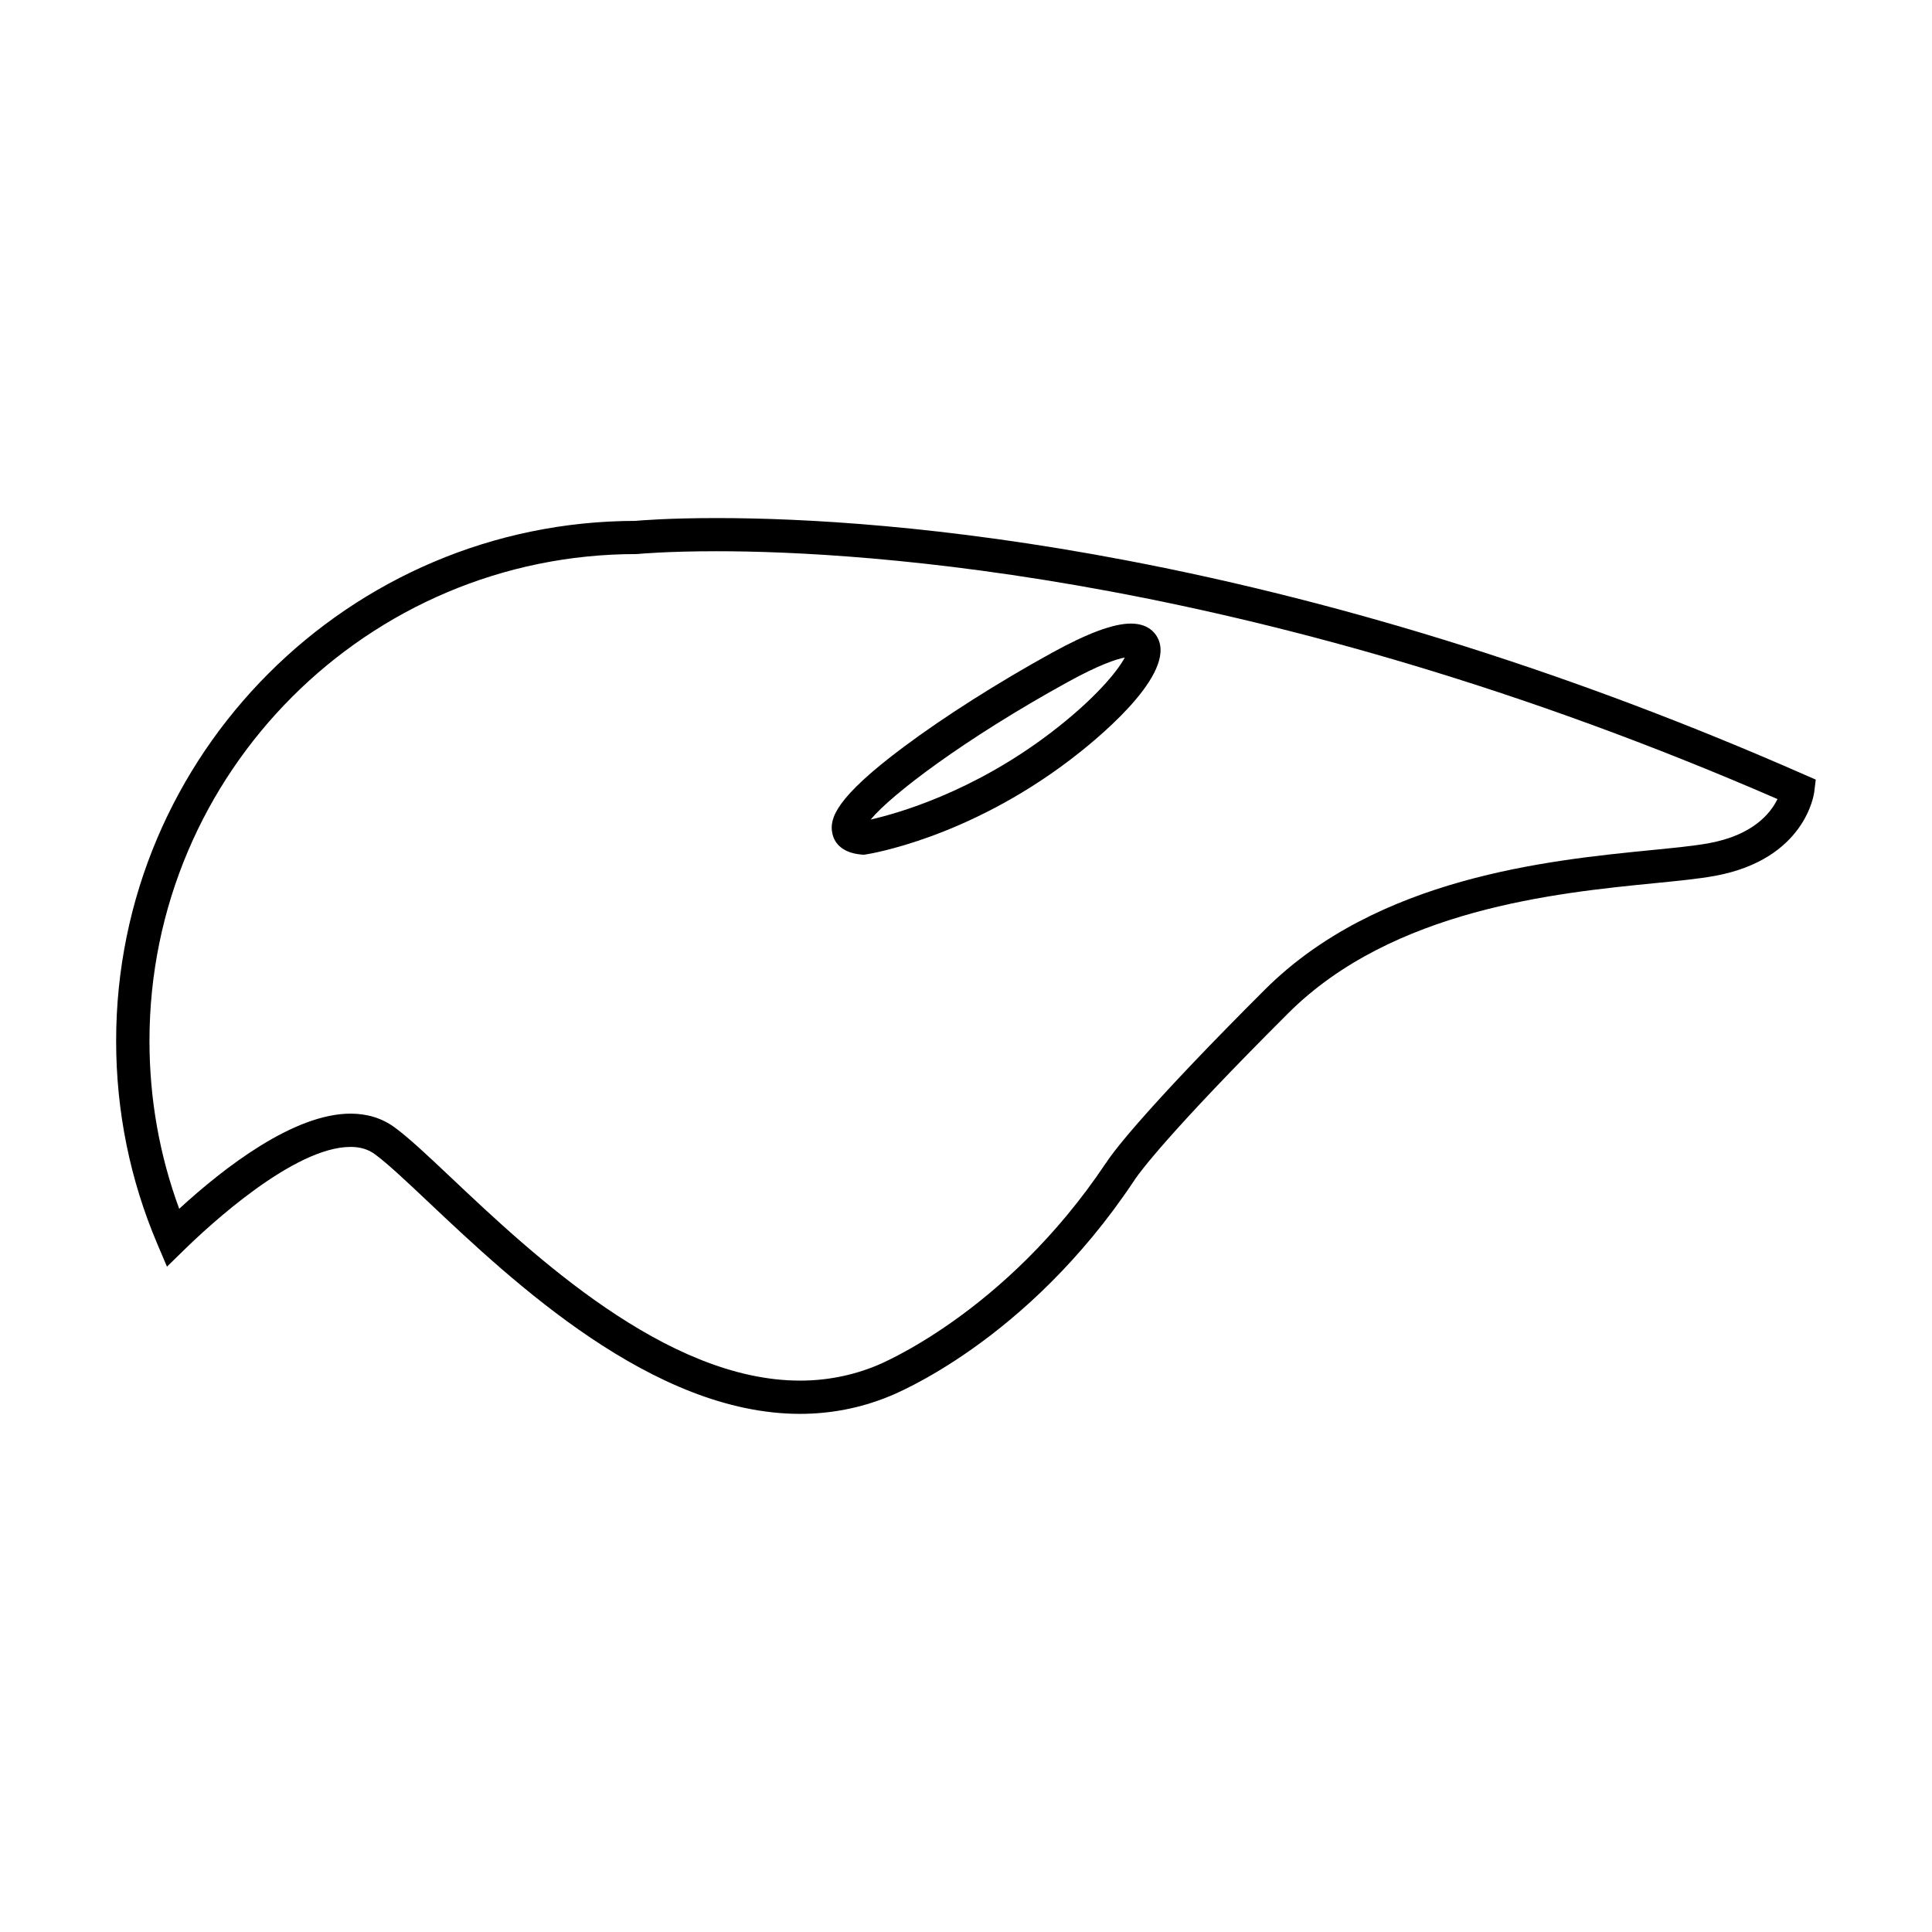 <?xml version="1.0" encoding="UTF-8"?>
<!-- The Best Svg Icon site in the world: iconSvg.co, Visit us! https://iconsvg.co -->
<svg fill="#000000" width="800px" height="800px" version="1.1" viewBox="144 144 512 512" xmlns="http://www.w3.org/2000/svg">
 <g>
  <path d="m622.2 349.3c-59.934-26.363-120.29-45.449-179.38-56.734-48.809-9.32-86.168-11.273-108.91-11.273-12.762 0-20.148 0.621-21.531 0.746-75.891 0.109-137.6 61.891-137.6 137.8 0 18.695 3.684 36.84 10.949 53.906l2.523 5.934 4.613-4.508c6.535-6.387 29.023-27.227 44.031-27.227 2.57 0 4.684 0.637 6.457 1.941 3.394 2.488 8.453 7.262 14.309 12.793 22.191 20.945 59.34 56.008 98.34 56.012h0.004c8.121 0 16.027-1.543 23.41-4.543 1.484-0.574 36.633-14.566 64.996-57.051l0.289-0.43 0.012-0.035c1.215-1.805 8.816-12.309 40.699-44.129 27.629-27.57 71.066-31.871 97.023-34.441 6.332-0.629 11.801-1.168 15.957-1.93 23.938-4.348 26.32-21.543 26.406-22.273l0.398-3.254zm-25.383 18.168c-3.805 0.695-9.109 1.219-15.242 1.824-27.129 2.691-72.527 7.188-102.38 36.98-29.512 29.453-39.797 42.27-42.09 45.941l-0.02-0.012c-26.738 40.039-60.52 53.594-60.914 53.75-6.402 2.609-13.184 3.926-20.164 3.926h0.004c-35.488-0.004-71.043-33.559-92.281-53.617-6.316-5.965-11.309-10.672-15.145-13.488-3.293-2.418-7.231-3.648-11.672-3.648-15.023 0-33.434 14.211-45.422 25.215-5.234-14.219-7.879-29.156-7.879-44.508 0-71.121 57.867-129 129-129l0.441-0.02c0.07-0.012 7.453-0.73 20.883-0.73 39.285 0 144.85 6.438 281.11 65.676-1.766 3.672-6.379 9.555-18.227 11.707z"/>
  <path d="m372.39 370.48 0.516 0.039 0.504-0.074c1.078-0.168 26.738-4.231 54.156-25.059 6.394-4.852 26.98-21.461 23.629-31.406-0.484-1.422-2.172-4.727-7.5-4.727-4.609 0-11.445 2.535-20.918 7.742-14.281 7.863-28.641 16.984-39.398 25.027-17.949 13.422-19.645 18.918-18.797 22.859 0.395 1.883 1.945 5.121 7.809 5.598zm54.625-45.762c8.238-4.535 12.75-6.016 15.062-6.469-1.934 3.707-8.156 11.23-19.852 20.117-20.609 15.648-40.461 21.23-47.484 22.816 5.496-6.648 24.91-21.402 52.273-36.465z"/>
 </g>
</svg>